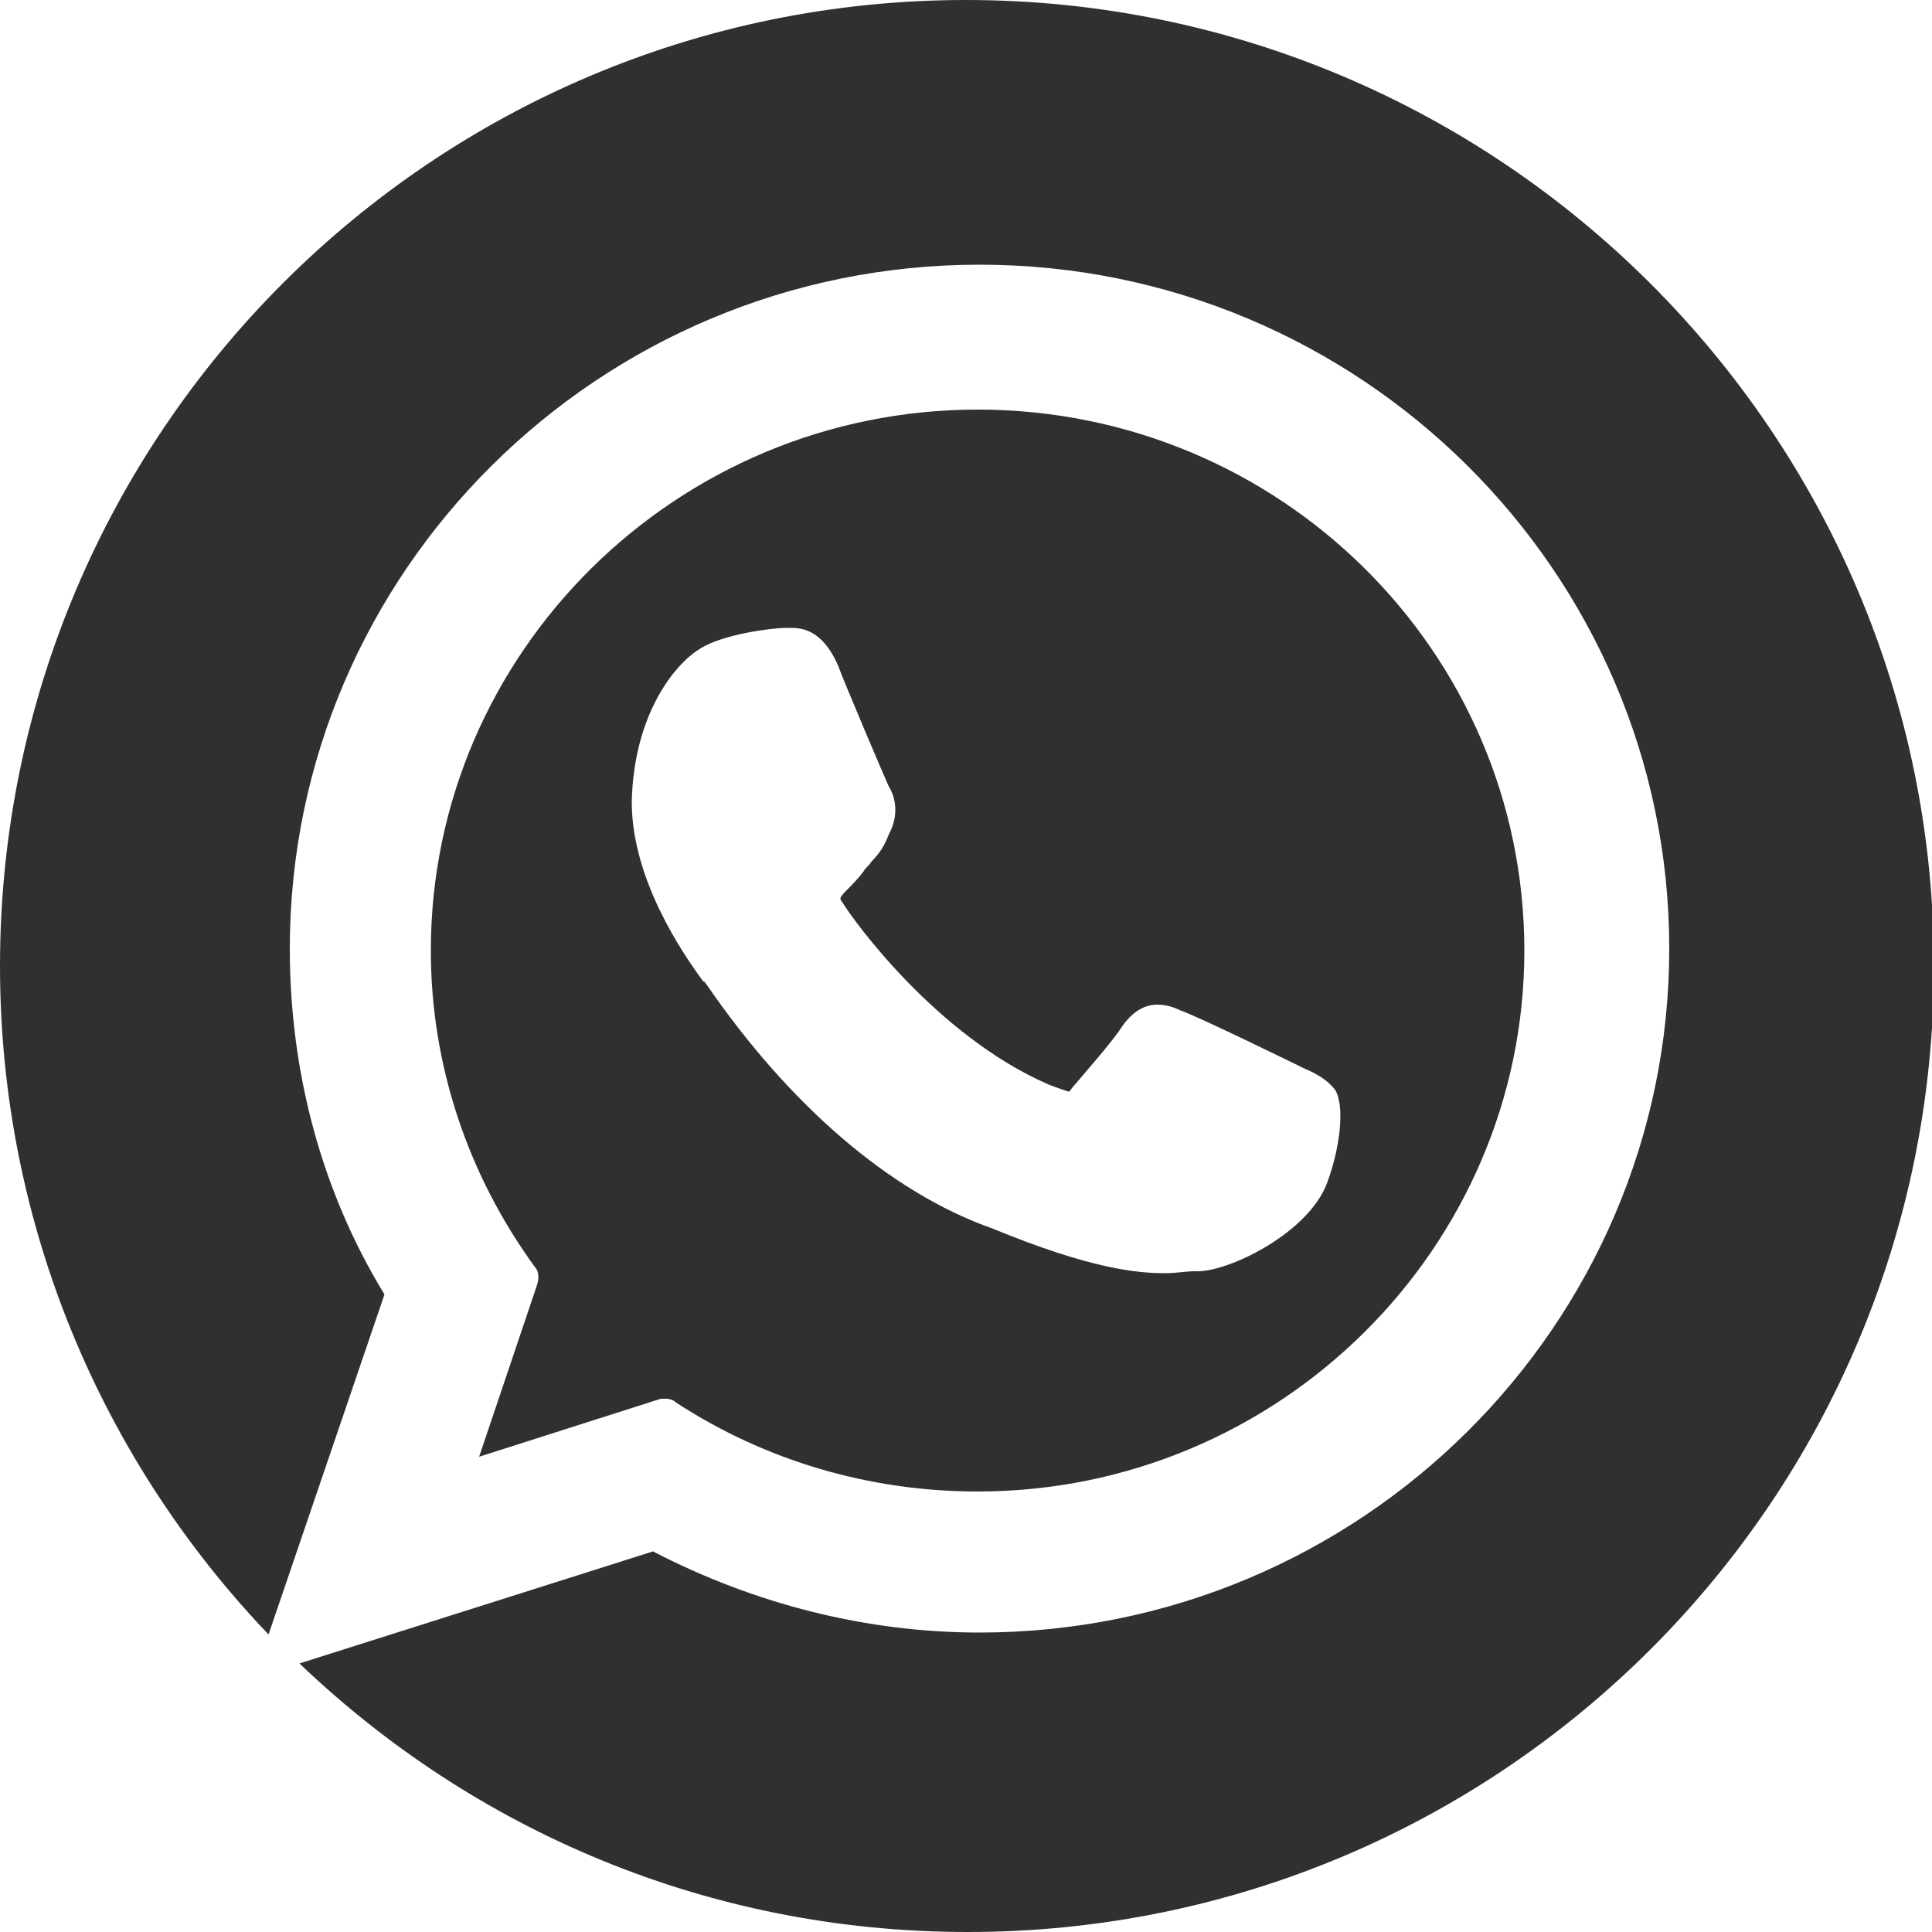 <?xml version="1.0" encoding="utf-8"?>
<!-- Generator: Adobe Illustrator 27.2.0, SVG Export Plug-In . SVG Version: 6.00 Build 0)  -->
<svg version="1.1" id="Layer_1" xmlns="http://www.w3.org/2000/svg" xmlns:xlink="http://www.w3.org/1999/xlink" x="0px" y="0px"
	 viewBox="0 0 100 100" style="enable-background:new 0 0 100 100;" xml:space="preserve">
<style type="text/css">
	.st0{fill:#32302F;}
</style>
<g>
	<path class="st0" d="M50,0C22.4,0,0,22.4,0,50c0,13.4,5.3,25.6,13.9,34.6l6-17.6C16.6,61.6,15,55.4,15,49.1
		c0-19.5,16-35.4,35.7-35.4s35.7,15.9,35.7,35.4s-16,35.4-35.7,35.4c-5.9,0-11.7-1.5-16.9-4.2l-18.3,5.8c9,8.6,21.1,13.9,34.6,13.9
		c27.6,0,50-22.4,50-50S77.6,0,50,0z"/>
	<path class="st0" d="M24.8,75.4l9.4-3c0.1,0,0.2,0,0.3,0c0.2,0,0.4,0.1,0.5,0.2c4.6,3,10,4.6,15.6,4.6c15.6,0,28.3-12.6,28.3-28
		c0-15.5-12.7-28-28.3-28s-28.3,12.6-28.3,28c0,5.9,1.9,11.6,5.4,16.4c0.2,0.2,0.2,0.6,0.1,0.9L24.8,75.4z M36.2,33.6
		c1.2-0.8,3.9-1.1,4.4-1.1c0.4,0,0.3,0,0.4,0c1,0,1.8,0.6,2.4,2c0.2,0.6,2.5,6,2.6,6.2c0.2,0.3,0.6,1.2,0.1,2.3L46,43.2
		c-0.2,0.5-0.4,0.9-0.9,1.4c-0.1,0.2-0.3,0.3-0.4,0.5c-0.3,0.4-0.6,0.7-0.9,1c-0.1,0.1-0.3,0.3-0.3,0.4c0,0,0,0.1,0.1,0.2
		c0.6,1,4.9,6.9,10.6,9.4c0.2,0.1,1.1,0.4,1.1,0.4c0.1,0,0.1-0.1,0.2-0.2c0.5-0.6,2.1-2.4,2.6-3.2c0.5-0.7,1.1-1.1,1.8-1.1
		c0.4,0,0.8,0.1,1.2,0.3c0.9,0.3,6.2,2.9,6.4,3c0.7,0.3,1.2,0.6,1.6,1.1c0.5,0.8,0.3,2.9-0.4,4.8c-0.9,2.5-4.8,4.5-6.6,4.6h-0.3
		c-0.4,0-0.9,0.1-1.5,0.1l0,0c-1.4,0-3.8-0.2-8.9-2.3C46,61.7,40.8,57.1,36.6,51c-0.1-0.1-0.1-0.2-0.2-0.2c-1.1-1.5-3.7-5.3-3.7-9.3
		C32.8,37,34.9,34.4,36.2,33.6z"/>
</g>
</svg>
